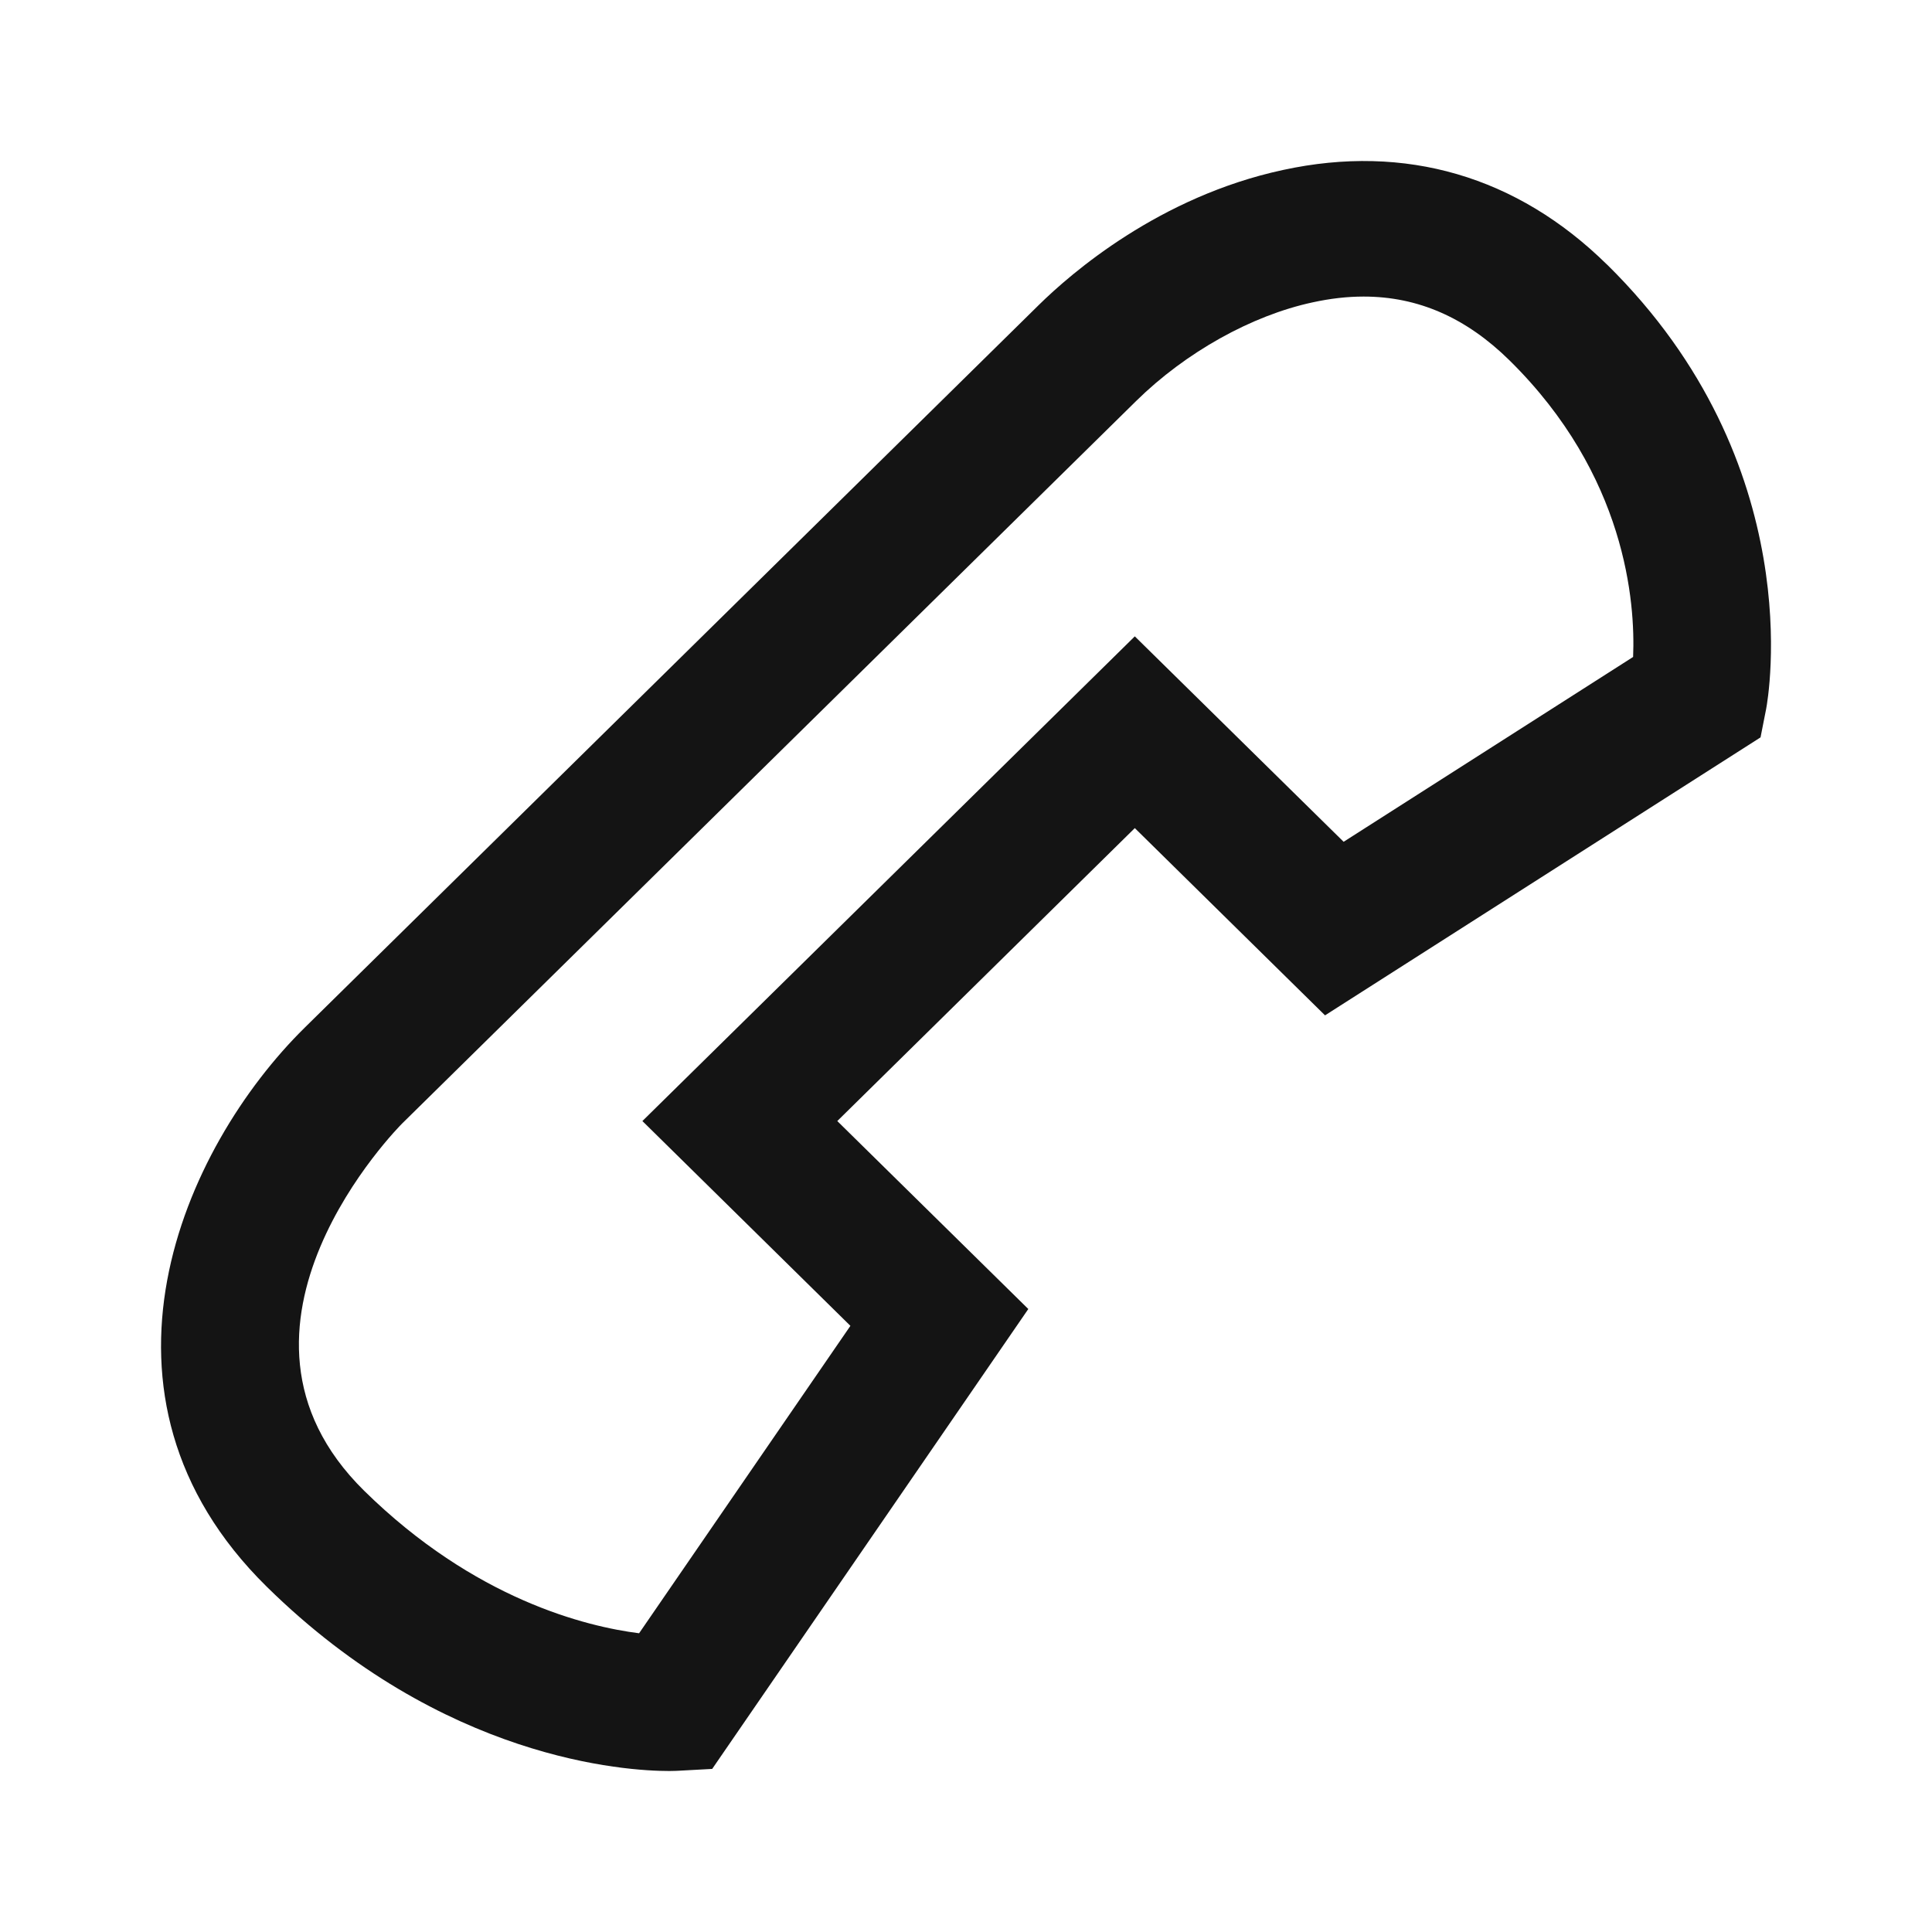 <svg xmlns="http://www.w3.org/2000/svg" width="48" height="48" viewBox="0 0 24 24">
    <g fill="none" fill-rule="evenodd">
        <path d="M0 0h24v24H0z"/>
        <path fill="#141414" fill-rule="nonzero" d="M19.962 3.286c-1.115-1.097-2.505-1.504-4.022-1.175-1.538.33-2.634 1.283-3.035 1.677l-9.119 8.977c-1.513 1.49-2.888 4.569-.472 6.946 2.19 2.155 4.468 2.289 5 2.289.062 0 .1-.003.11-.003l.423-.023 3.927-5.713-2.373-2.335 3.696-3.639 2.363 2.326 5.41-3.453.07-.355c.023-.123.546-3.037-1.978-5.52zm.325 4.875l-3.596 2.296-2.594-2.552-6.117 6.021 2.584 2.544-2.625 3.819c-.655-.083-2.042-.42-3.415-1.77-2.058-2.025.447-4.538.472-4.563l9.12-8.977c.613-.602 1.431-1.06 2.19-1.223.219-.048.429-.072.633-.072.677 0 1.273.262 1.812.792 1.45 1.427 1.564 3.011 1.536 3.685z"/>
    </g>
</svg>
